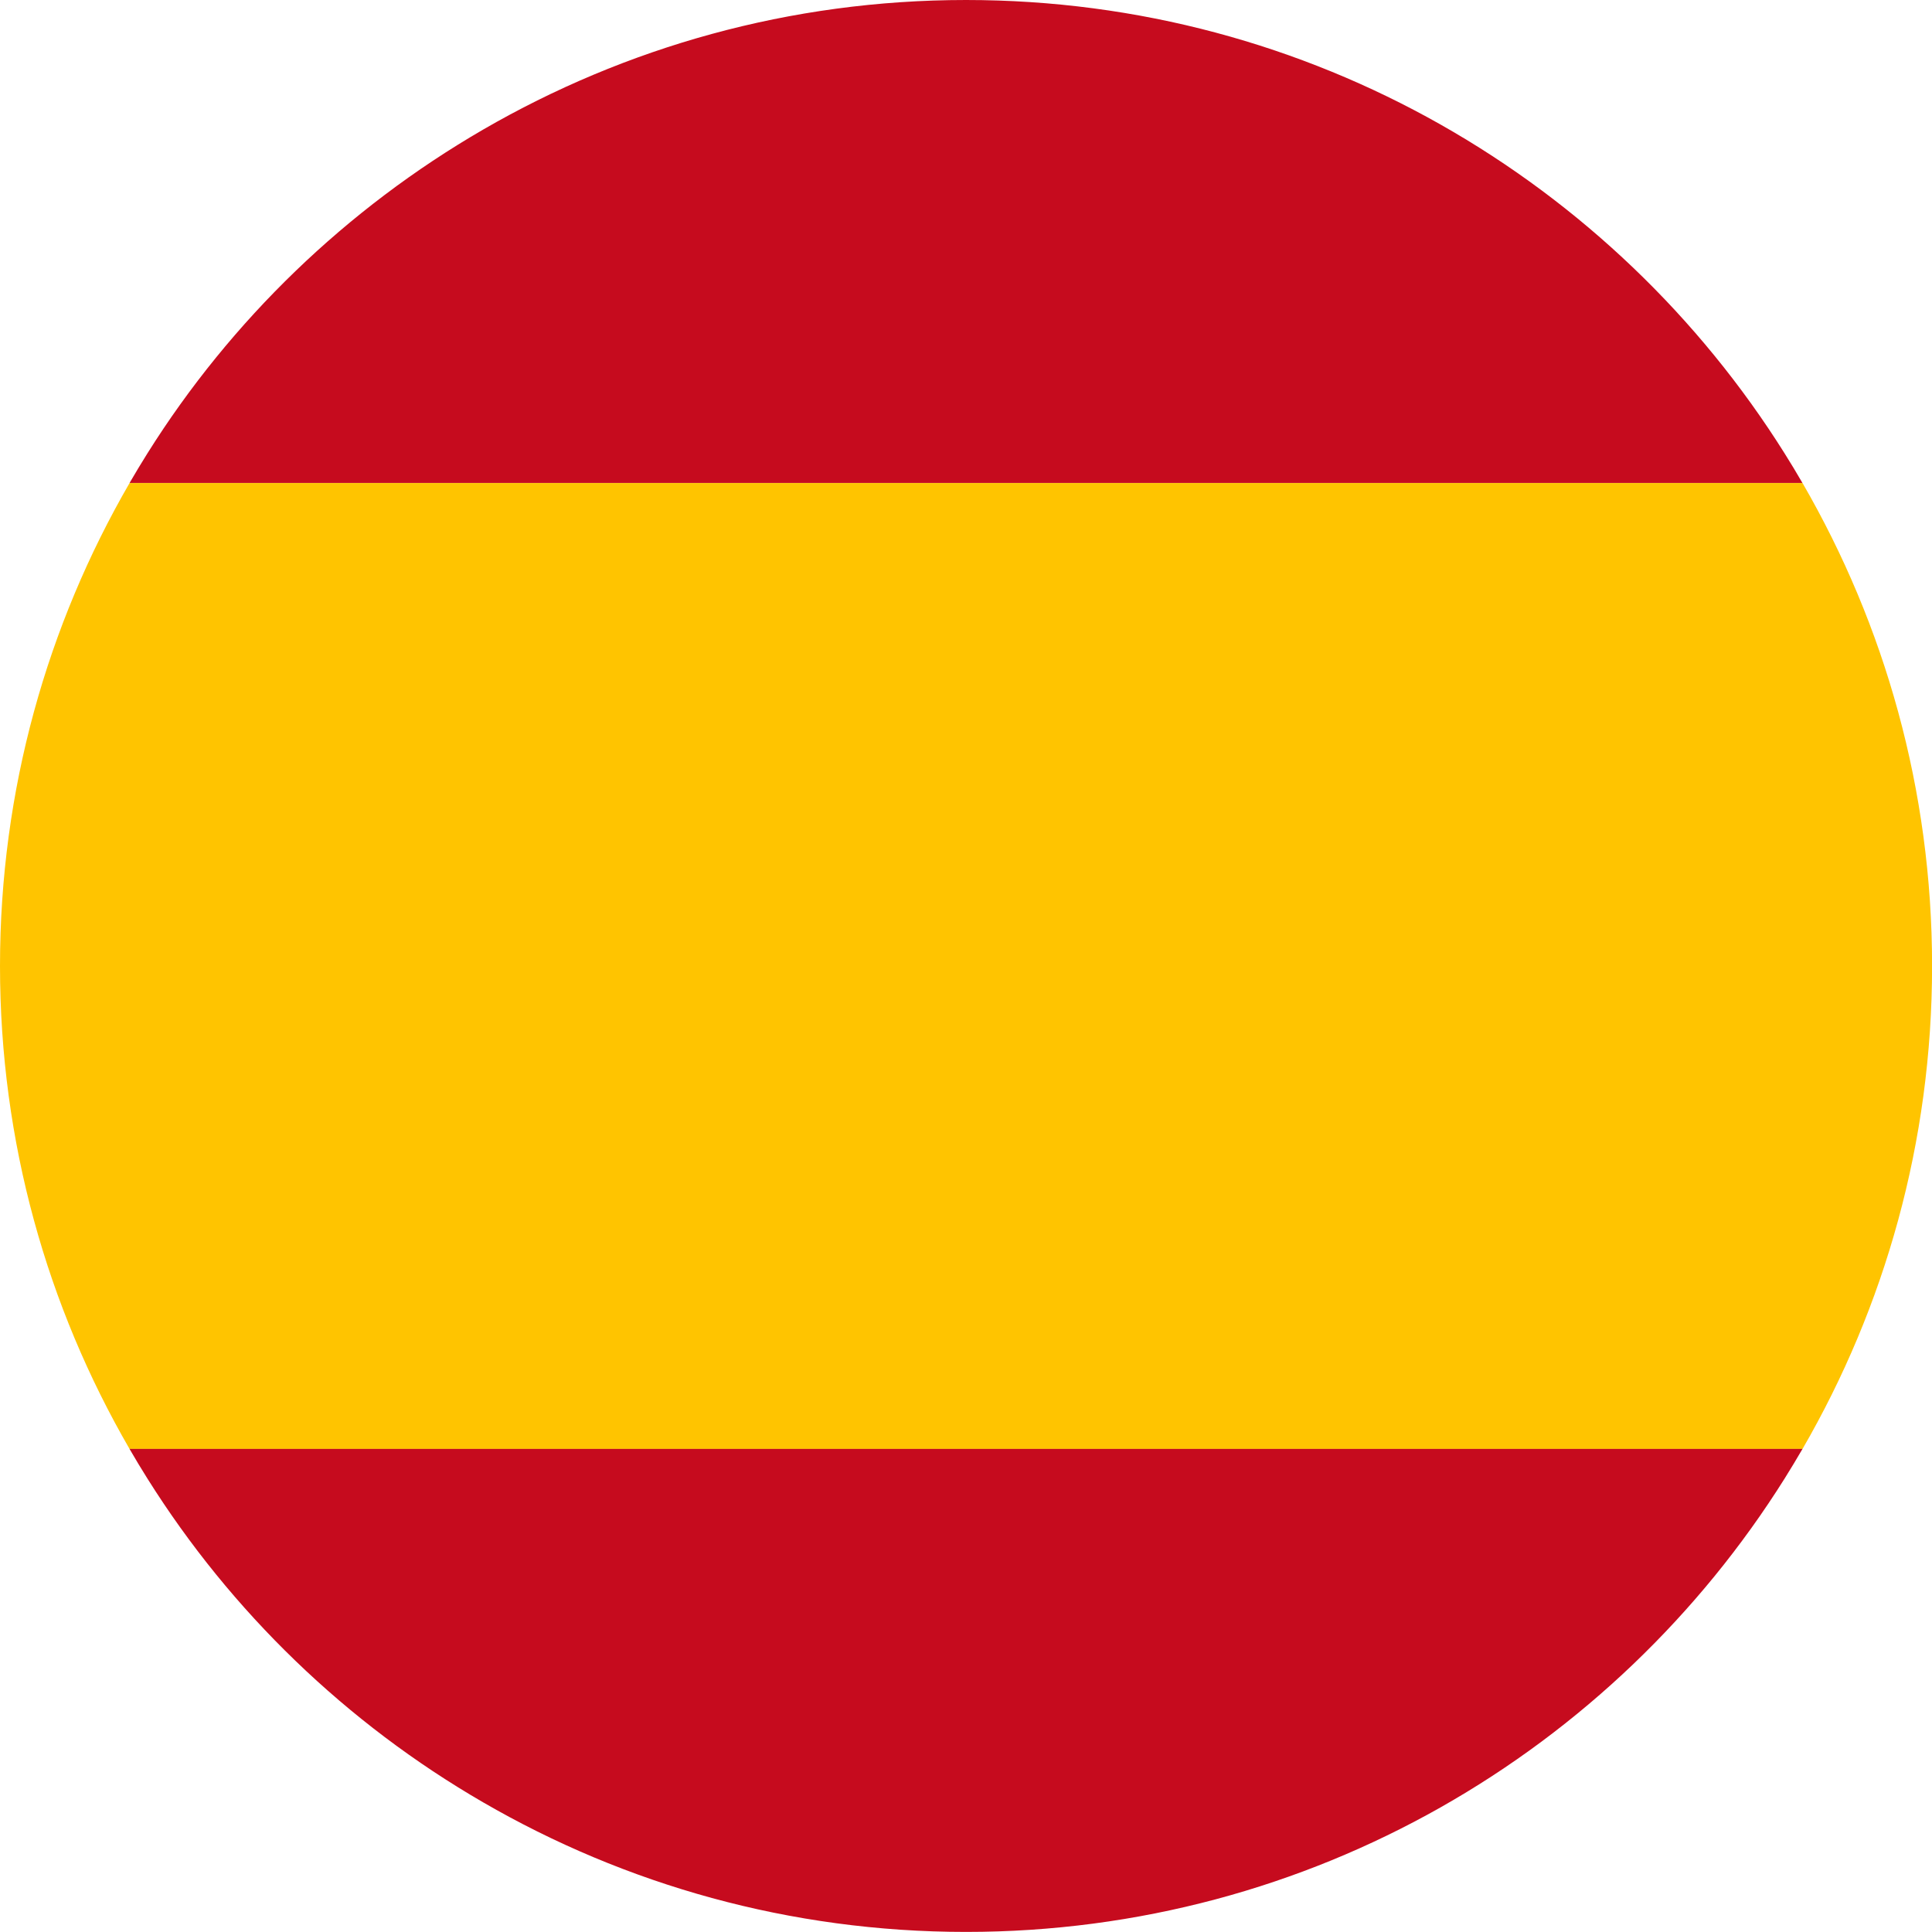 <?xml version="1.0" encoding="UTF-8"?><svg id="uuid-7d2a44c2-7e97-4f5b-8ad1-2ff4efe0e478" xmlns="http://www.w3.org/2000/svg" viewBox="0 0 252.9 252.9"><g id="uuid-aa2d20a5-d20e-49a6-b507-013feedce8ed"><path d="m0,126.45c0,23.04,6.19,44.62,16.96,63.22h218.99c10.77-18.6,16.96-40.19,16.96-63.22s-6.19-44.62-16.96-63.22H16.96C6.19,81.83,0,103.41,0,126.45Z" fill="#ffc400" stroke-width="0"/><path d="m235.94,63.22c-.76-1.31-1.53-2.6-2.34-3.88C211.24,23.71,171.63,0,126.45,0c-23.04,0-44.63,6.2-63.22,16.97-17.86,10.35-32.98,24.92-43.93,42.37-.8,1.28-1.58,2.57-2.34,3.88h218.99Z" fill="#c60b1e" stroke-width="0"/><path d="m16.96,189.67c.76,1.31,1.53,2.6,2.34,3.88,10.96,17.46,26.07,32.03,43.93,42.37,18.6,10.78,40.18,16.97,63.22,16.97,45.18,0,84.79-23.71,107.16-59.35.8-1.28,1.58-2.57,2.34-3.88H16.96Z" fill="#c60b1e" stroke-width="0"/></g></svg>